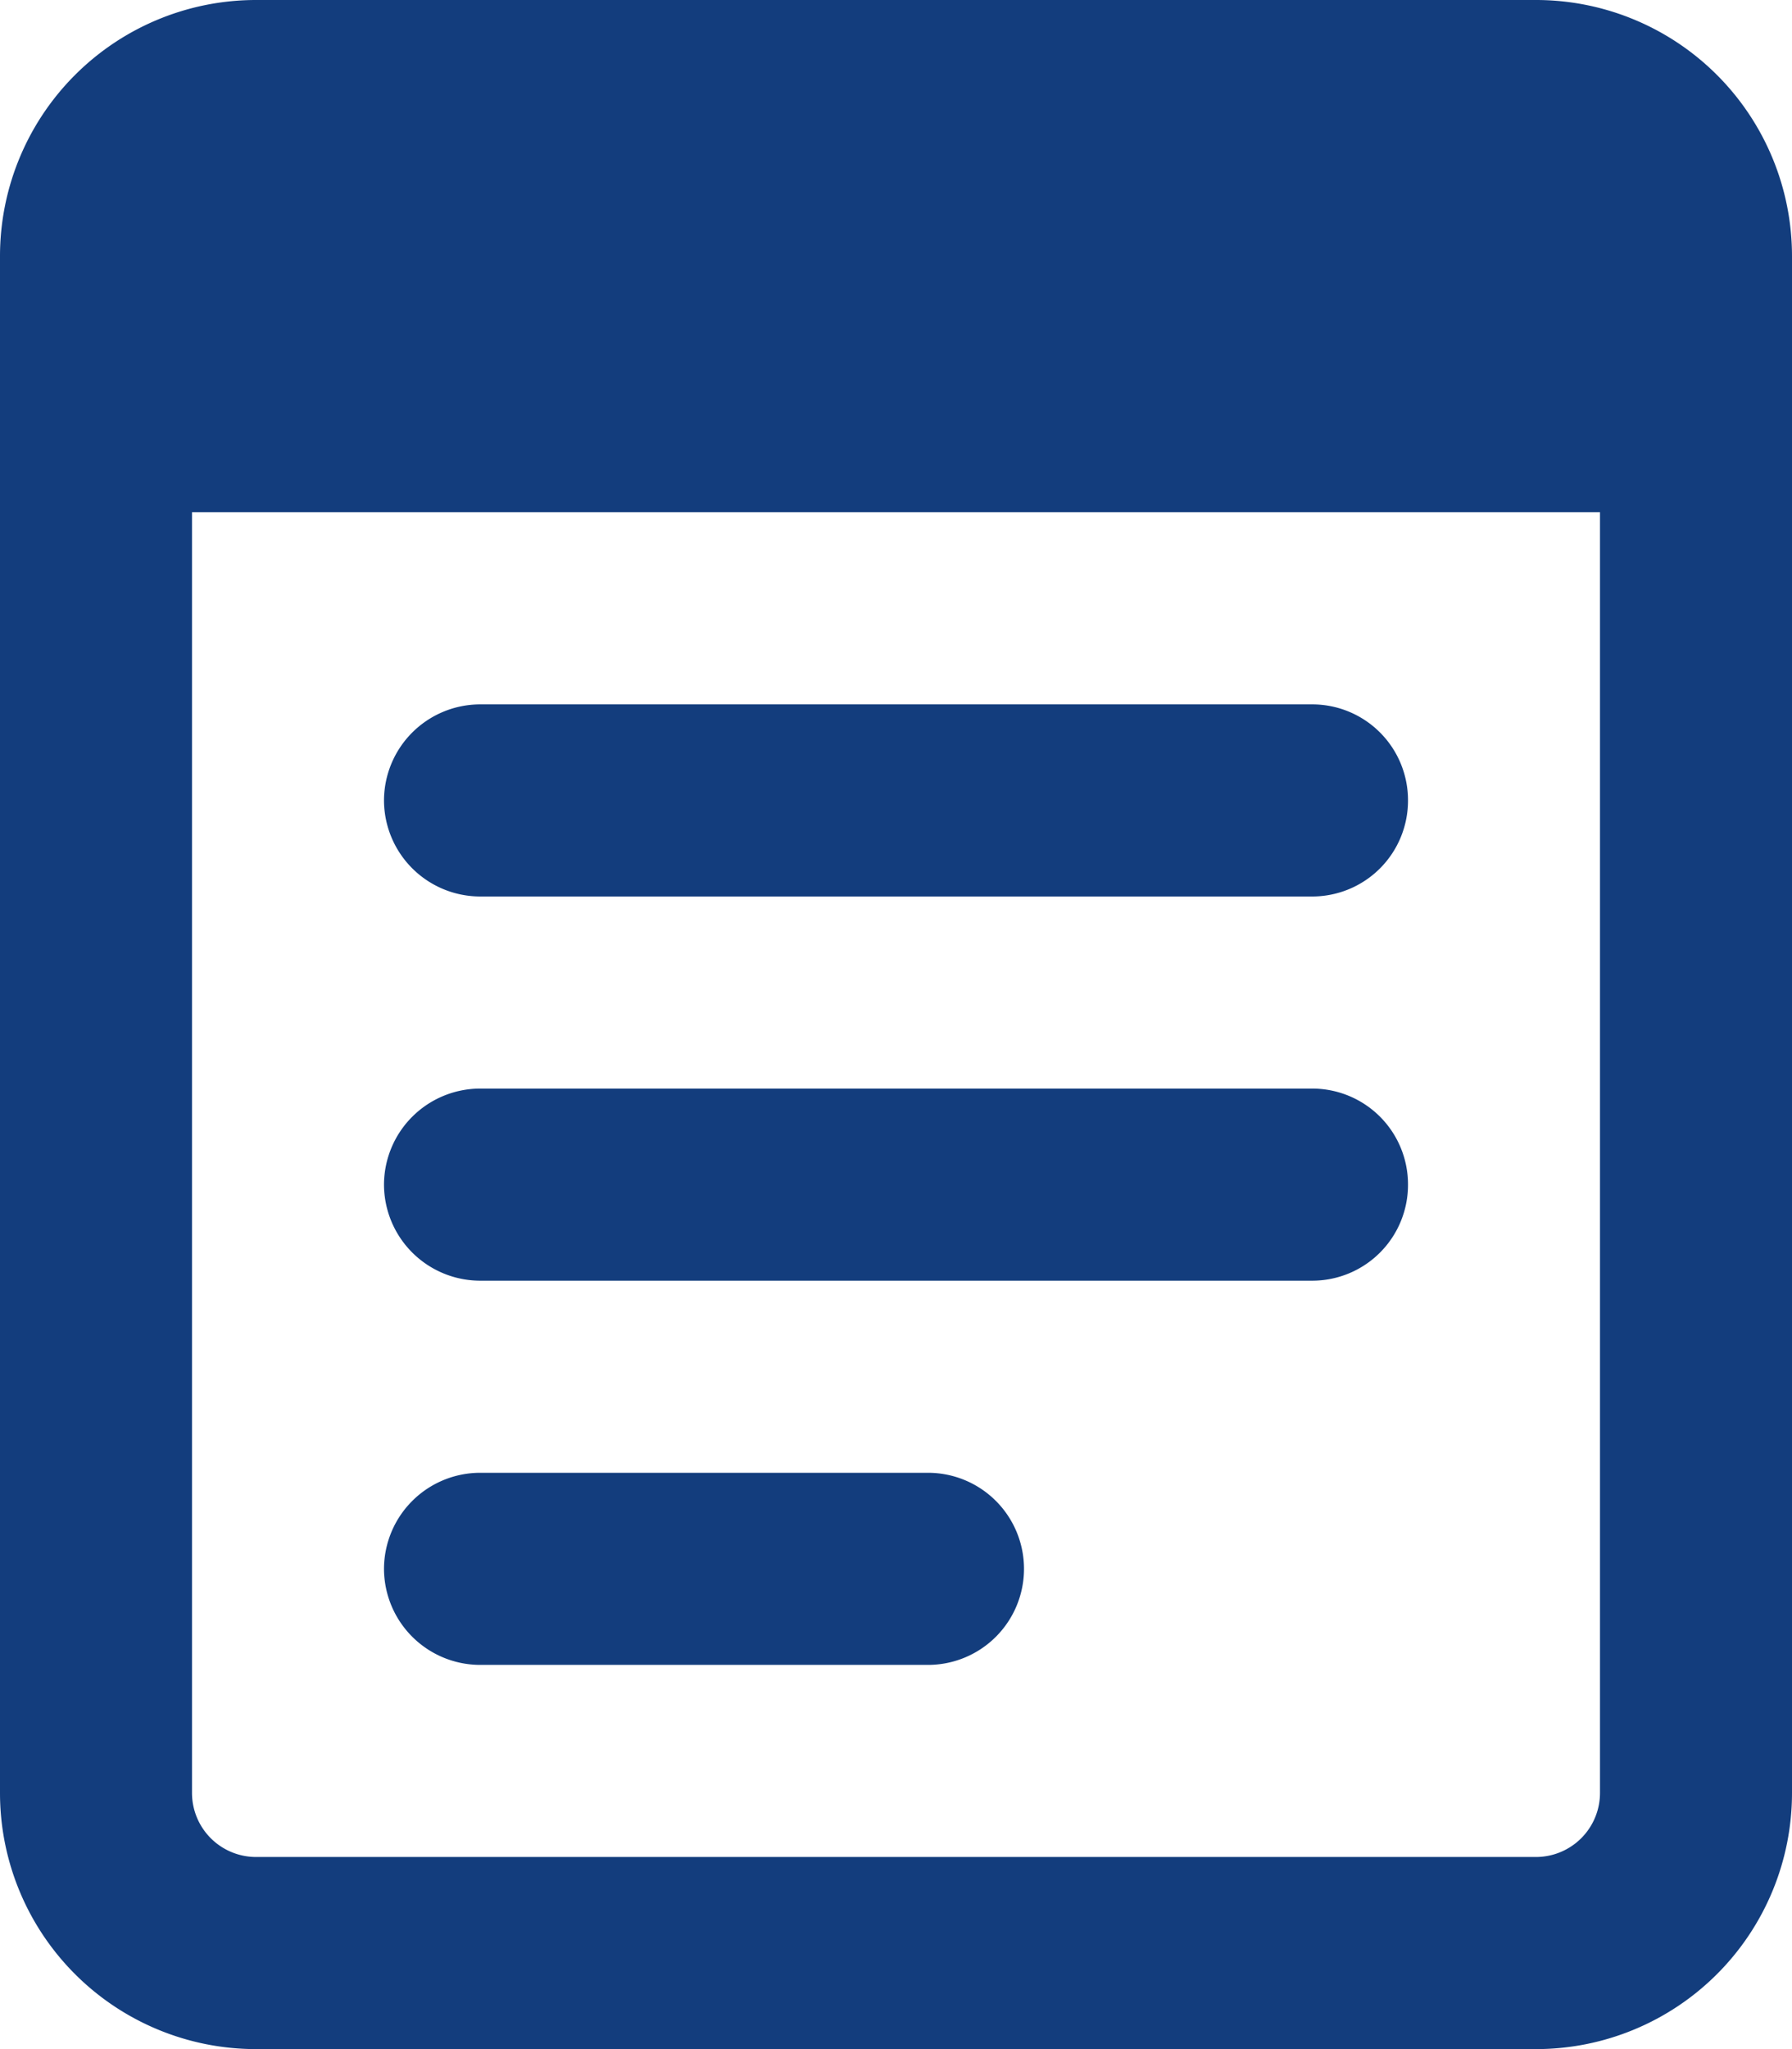 <svg xmlns="http://www.w3.org/2000/svg" width="21" height="24" viewBox="0 0 21 24">
  <g id="Icon_enviar_cotizacion" transform="translate(-461.5 -859)">
    <path id="Trazado_7021" data-name="Trazado 7021" d="M-4.875-6h9.75A1.122,1.122,0,0,0,6-7.125,1.122,1.122,0,0,0,4.875-8.25h-9.75A1.128,1.128,0,0,0-6-7.125,1.128,1.128,0,0,0-4.875-6Zm0,4.5H.375A1.125,1.125,0,0,0,1.5-2.625,1.125,1.125,0,0,0,.375-3.75h-5.25A1.128,1.128,0,0,0-6-2.625,1.128,1.128,0,0,0-4.875-1.5Zm0-9h9.75A1.122,1.122,0,0,0,6-11.625,1.122,1.122,0,0,0,4.875-12.75h-9.75A1.128,1.128,0,0,0-6-11.625,1.128,1.128,0,0,0-4.875-10.5ZM7.5-21h-15a3,3,0,0,0-3,3V0a3,3,0,0,0,3,3h15a3,3,0,0,0,3-3V-18A3,3,0,0,0,7.5-21ZM8.25,0A.751.751,0,0,1,7.5.75h-15A.751.751,0,0,1-8.25,0V-15H8.25Z" transform="translate(472 880)" fill="#133d7d"/>
  </g>
</svg>

